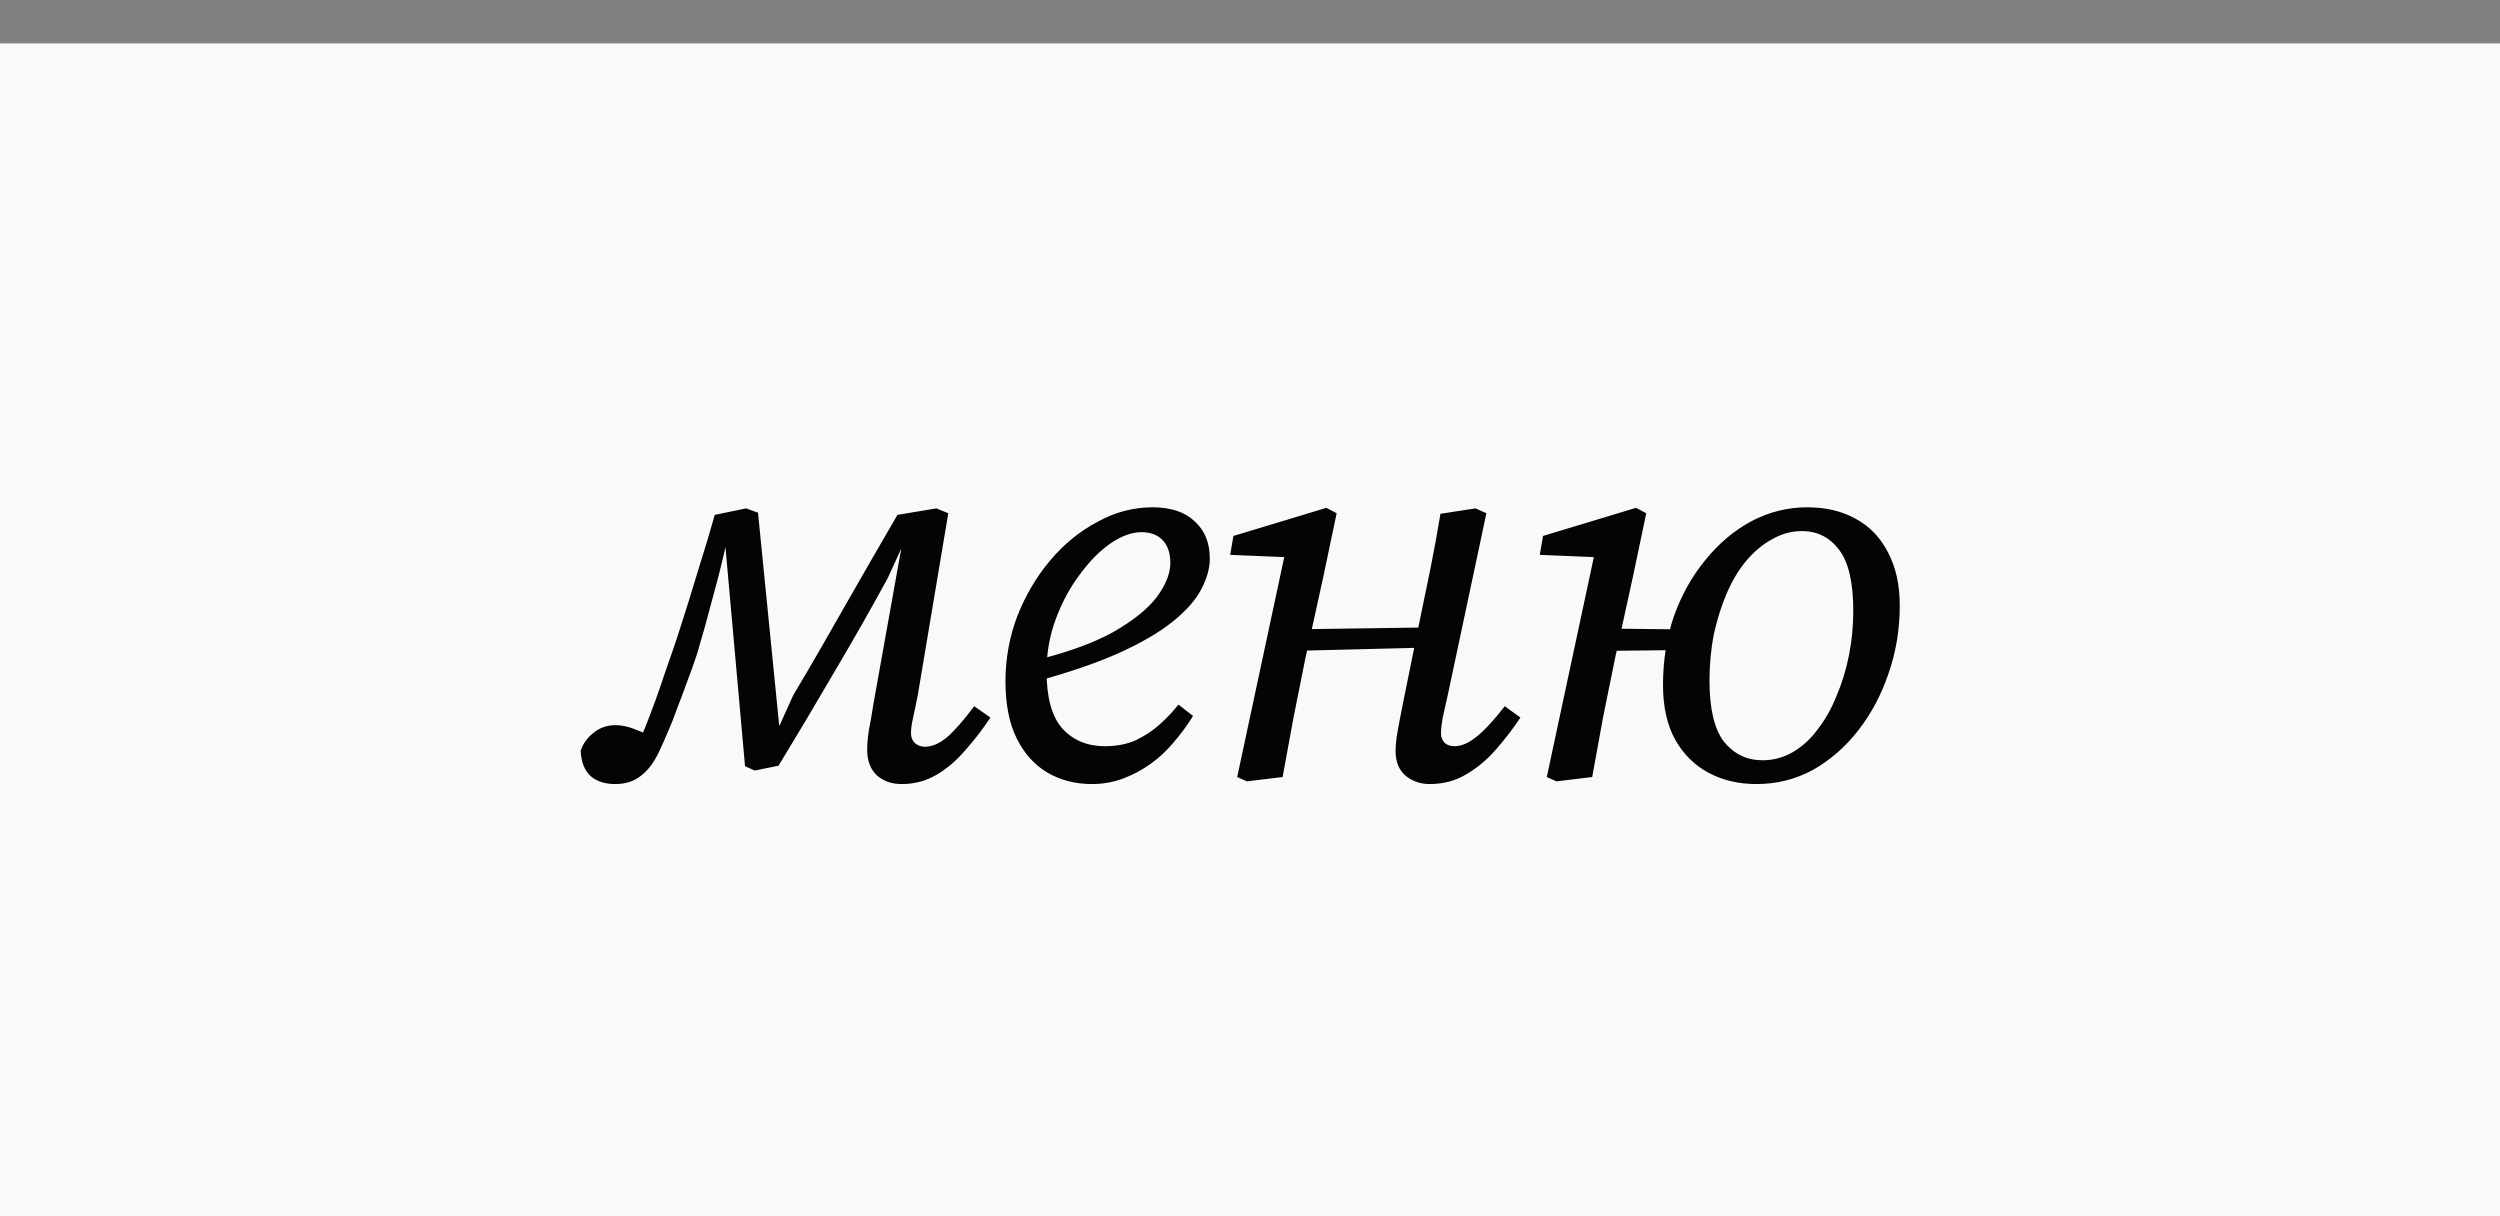 <?xml version="1.0" encoding="UTF-8"?> <svg xmlns="http://www.w3.org/2000/svg" width="74" height="36" viewBox="0 0 74 36" fill="none"><rect x="0" y="0" width="74" height="36" fill="#808080" stroke="none"/> <rect y="1.286" width="74" height="34.714" fill="#F9F9F9"></rect> <path d="M18.213 23.208C17.904 23.208 17.659 23.128 17.477 22.968C17.296 22.797 17.2 22.547 17.189 22.216C17.264 22.003 17.392 21.827 17.573 21.688C17.755 21.539 17.973 21.464 18.229 21.464C18.315 21.464 18.405 21.475 18.501 21.496C18.608 21.517 18.736 21.56 18.885 21.624C19.035 21.677 19.216 21.763 19.429 21.88L18.949 22.44L18.805 22.184C18.901 21.992 18.997 21.779 19.093 21.544C19.189 21.299 19.291 21.032 19.397 20.744C19.504 20.445 19.611 20.136 19.717 19.816C19.835 19.485 19.952 19.144 20.069 18.792C20.293 18.099 20.496 17.448 20.677 16.84C20.869 16.232 21.029 15.699 21.157 15.24L22.085 15.048L22.437 15.176L23.109 21.928H22.869L23.477 20.584C23.979 19.741 24.485 18.867 24.997 17.96C25.52 17.043 26.043 16.136 26.565 15.24L27.717 15.048L28.069 15.192L27.173 20.536C27.12 20.813 27.072 21.048 27.029 21.24C26.987 21.421 26.965 21.576 26.965 21.704C26.965 21.821 27.003 21.917 27.077 21.992C27.163 22.067 27.264 22.104 27.381 22.104C27.584 22.104 27.797 22.013 28.021 21.832C28.245 21.64 28.517 21.331 28.837 20.904L29.317 21.24C29.083 21.592 28.832 21.917 28.565 22.216C28.309 22.515 28.027 22.755 27.717 22.936C27.408 23.117 27.067 23.208 26.693 23.208C26.395 23.208 26.149 23.123 25.957 22.952C25.765 22.771 25.669 22.52 25.669 22.2C25.669 22.029 25.685 21.837 25.717 21.624C25.76 21.411 25.808 21.133 25.861 20.792L26.773 15.704L27.045 15.96H26.805L26.277 17.112C25.765 18.051 25.237 18.979 24.693 19.896C24.16 20.813 23.611 21.736 23.045 22.664L22.341 22.808L22.053 22.68L21.461 16.056L21.509 16.04C21.392 16.573 21.253 17.128 21.093 17.704C20.944 18.28 20.789 18.835 20.629 19.368C20.533 19.656 20.432 19.939 20.325 20.216C20.229 20.483 20.133 20.739 20.037 20.984C19.952 21.229 19.861 21.459 19.765 21.672C19.68 21.875 19.595 22.067 19.509 22.248C19.36 22.568 19.179 22.808 18.965 22.968C18.763 23.128 18.512 23.208 18.213 23.208ZM32.322 23.208C31.831 23.208 31.394 23.096 31.01 22.872C30.626 22.648 30.322 22.312 30.098 21.864C29.874 21.416 29.762 20.851 29.762 20.168C29.762 19.496 29.879 18.851 30.114 18.232C30.359 17.613 30.684 17.064 31.09 16.584C31.495 16.104 31.959 15.725 32.482 15.448C33.004 15.16 33.548 15.016 34.114 15.016C34.658 15.016 35.074 15.155 35.362 15.432C35.66 15.699 35.81 16.067 35.81 16.536C35.81 16.824 35.724 17.128 35.554 17.448C35.394 17.757 35.116 18.072 34.722 18.392C34.327 18.712 33.788 19.027 33.106 19.336C32.434 19.635 31.586 19.923 30.562 20.2L30.53 19.576C31.543 19.331 32.348 19.043 32.946 18.712C33.543 18.371 33.975 18.024 34.242 17.672C34.508 17.309 34.642 16.973 34.642 16.664C34.642 16.376 34.567 16.152 34.418 15.992C34.268 15.832 34.055 15.752 33.778 15.752C33.5 15.752 33.196 15.864 32.866 16.088C32.546 16.312 32.242 16.621 31.954 17.016C31.666 17.4 31.431 17.837 31.25 18.328C31.068 18.819 30.978 19.331 30.978 19.864C30.978 20.643 31.132 21.208 31.442 21.56C31.762 21.912 32.183 22.088 32.706 22.088C33.047 22.088 33.351 22.029 33.618 21.912C33.884 21.784 34.119 21.629 34.322 21.448C34.535 21.256 34.722 21.059 34.882 20.856L35.314 21.192C35.143 21.469 34.951 21.731 34.738 21.976C34.535 22.221 34.306 22.435 34.05 22.616C33.794 22.797 33.522 22.941 33.234 23.048C32.946 23.155 32.642 23.208 32.322 23.208ZM36.909 23.128L36.621 23L38.093 16.12L38.349 16.504L36.413 16.424L36.509 15.864L39.261 15.032L39.565 15.192L39.165 17.096L38.637 19.496C38.519 20.083 38.402 20.669 38.285 21.256C38.178 21.832 38.071 22.413 37.965 23L36.909 23.128ZM38.061 19.272V18.632L42.557 18.568V19.16L38.061 19.272ZM42.317 23.208C42.05 23.208 41.815 23.128 41.613 22.968C41.41 22.797 41.309 22.552 41.309 22.232C41.309 22.061 41.33 21.859 41.373 21.624C41.415 21.389 41.469 21.112 41.533 20.792L42.029 18.344C42.135 17.832 42.242 17.315 42.349 16.792C42.455 16.259 42.551 15.731 42.637 15.208L43.677 15.048L43.997 15.192L42.845 20.616C42.791 20.851 42.743 21.064 42.701 21.256C42.669 21.448 42.653 21.597 42.653 21.704C42.653 21.821 42.69 21.917 42.765 21.992C42.839 22.056 42.935 22.088 43.053 22.088C43.255 22.088 43.469 21.997 43.693 21.816C43.927 21.635 44.21 21.331 44.541 20.904L45.005 21.24C44.77 21.592 44.519 21.917 44.253 22.216C43.986 22.515 43.693 22.755 43.373 22.936C43.063 23.117 42.711 23.208 42.317 23.208ZM46.073 23.128L45.785 23L47.257 16.12L47.513 16.504L45.577 16.424L45.673 15.864L48.425 15.032L48.729 15.192L48.329 17.096L47.817 19.432C47.689 20.051 47.566 20.653 47.449 21.24C47.342 21.827 47.236 22.413 47.129 23L46.073 23.128ZM46.905 19.272L47.001 18.6L50.009 18.632L49.945 19.24L46.905 19.272ZM51.993 23.208C51.46 23.208 50.985 23.096 50.569 22.872C50.153 22.648 49.822 22.317 49.577 21.88C49.342 21.443 49.225 20.909 49.225 20.28C49.225 19.555 49.332 18.877 49.545 18.248C49.769 17.619 50.078 17.064 50.473 16.584C50.868 16.093 51.321 15.709 51.833 15.432C52.356 15.155 52.91 15.016 53.497 15.016C54.041 15.016 54.516 15.128 54.921 15.352C55.337 15.576 55.657 15.907 55.881 16.344C56.116 16.781 56.233 17.309 56.233 17.928C56.233 18.632 56.121 19.304 55.897 19.944C55.684 20.573 55.385 21.133 55.001 21.624C54.617 22.115 54.169 22.504 53.657 22.792C53.145 23.069 52.59 23.208 51.993 23.208ZM52.169 22.504C52.489 22.504 52.788 22.424 53.065 22.264C53.342 22.104 53.588 21.88 53.801 21.592C54.025 21.304 54.212 20.973 54.361 20.6C54.521 20.227 54.644 19.827 54.729 19.4C54.814 18.973 54.857 18.536 54.857 18.088C54.857 17.245 54.718 16.643 54.441 16.28C54.164 15.907 53.796 15.72 53.337 15.72C53.028 15.72 52.734 15.8 52.457 15.96C52.18 16.109 51.924 16.323 51.689 16.6C51.465 16.867 51.273 17.187 51.113 17.56C50.953 17.933 50.825 18.339 50.729 18.776C50.644 19.213 50.601 19.672 50.601 20.152C50.601 20.984 50.745 21.587 51.033 21.96C51.332 22.323 51.71 22.504 52.169 22.504Z" fill="#040404"></path> </svg> 